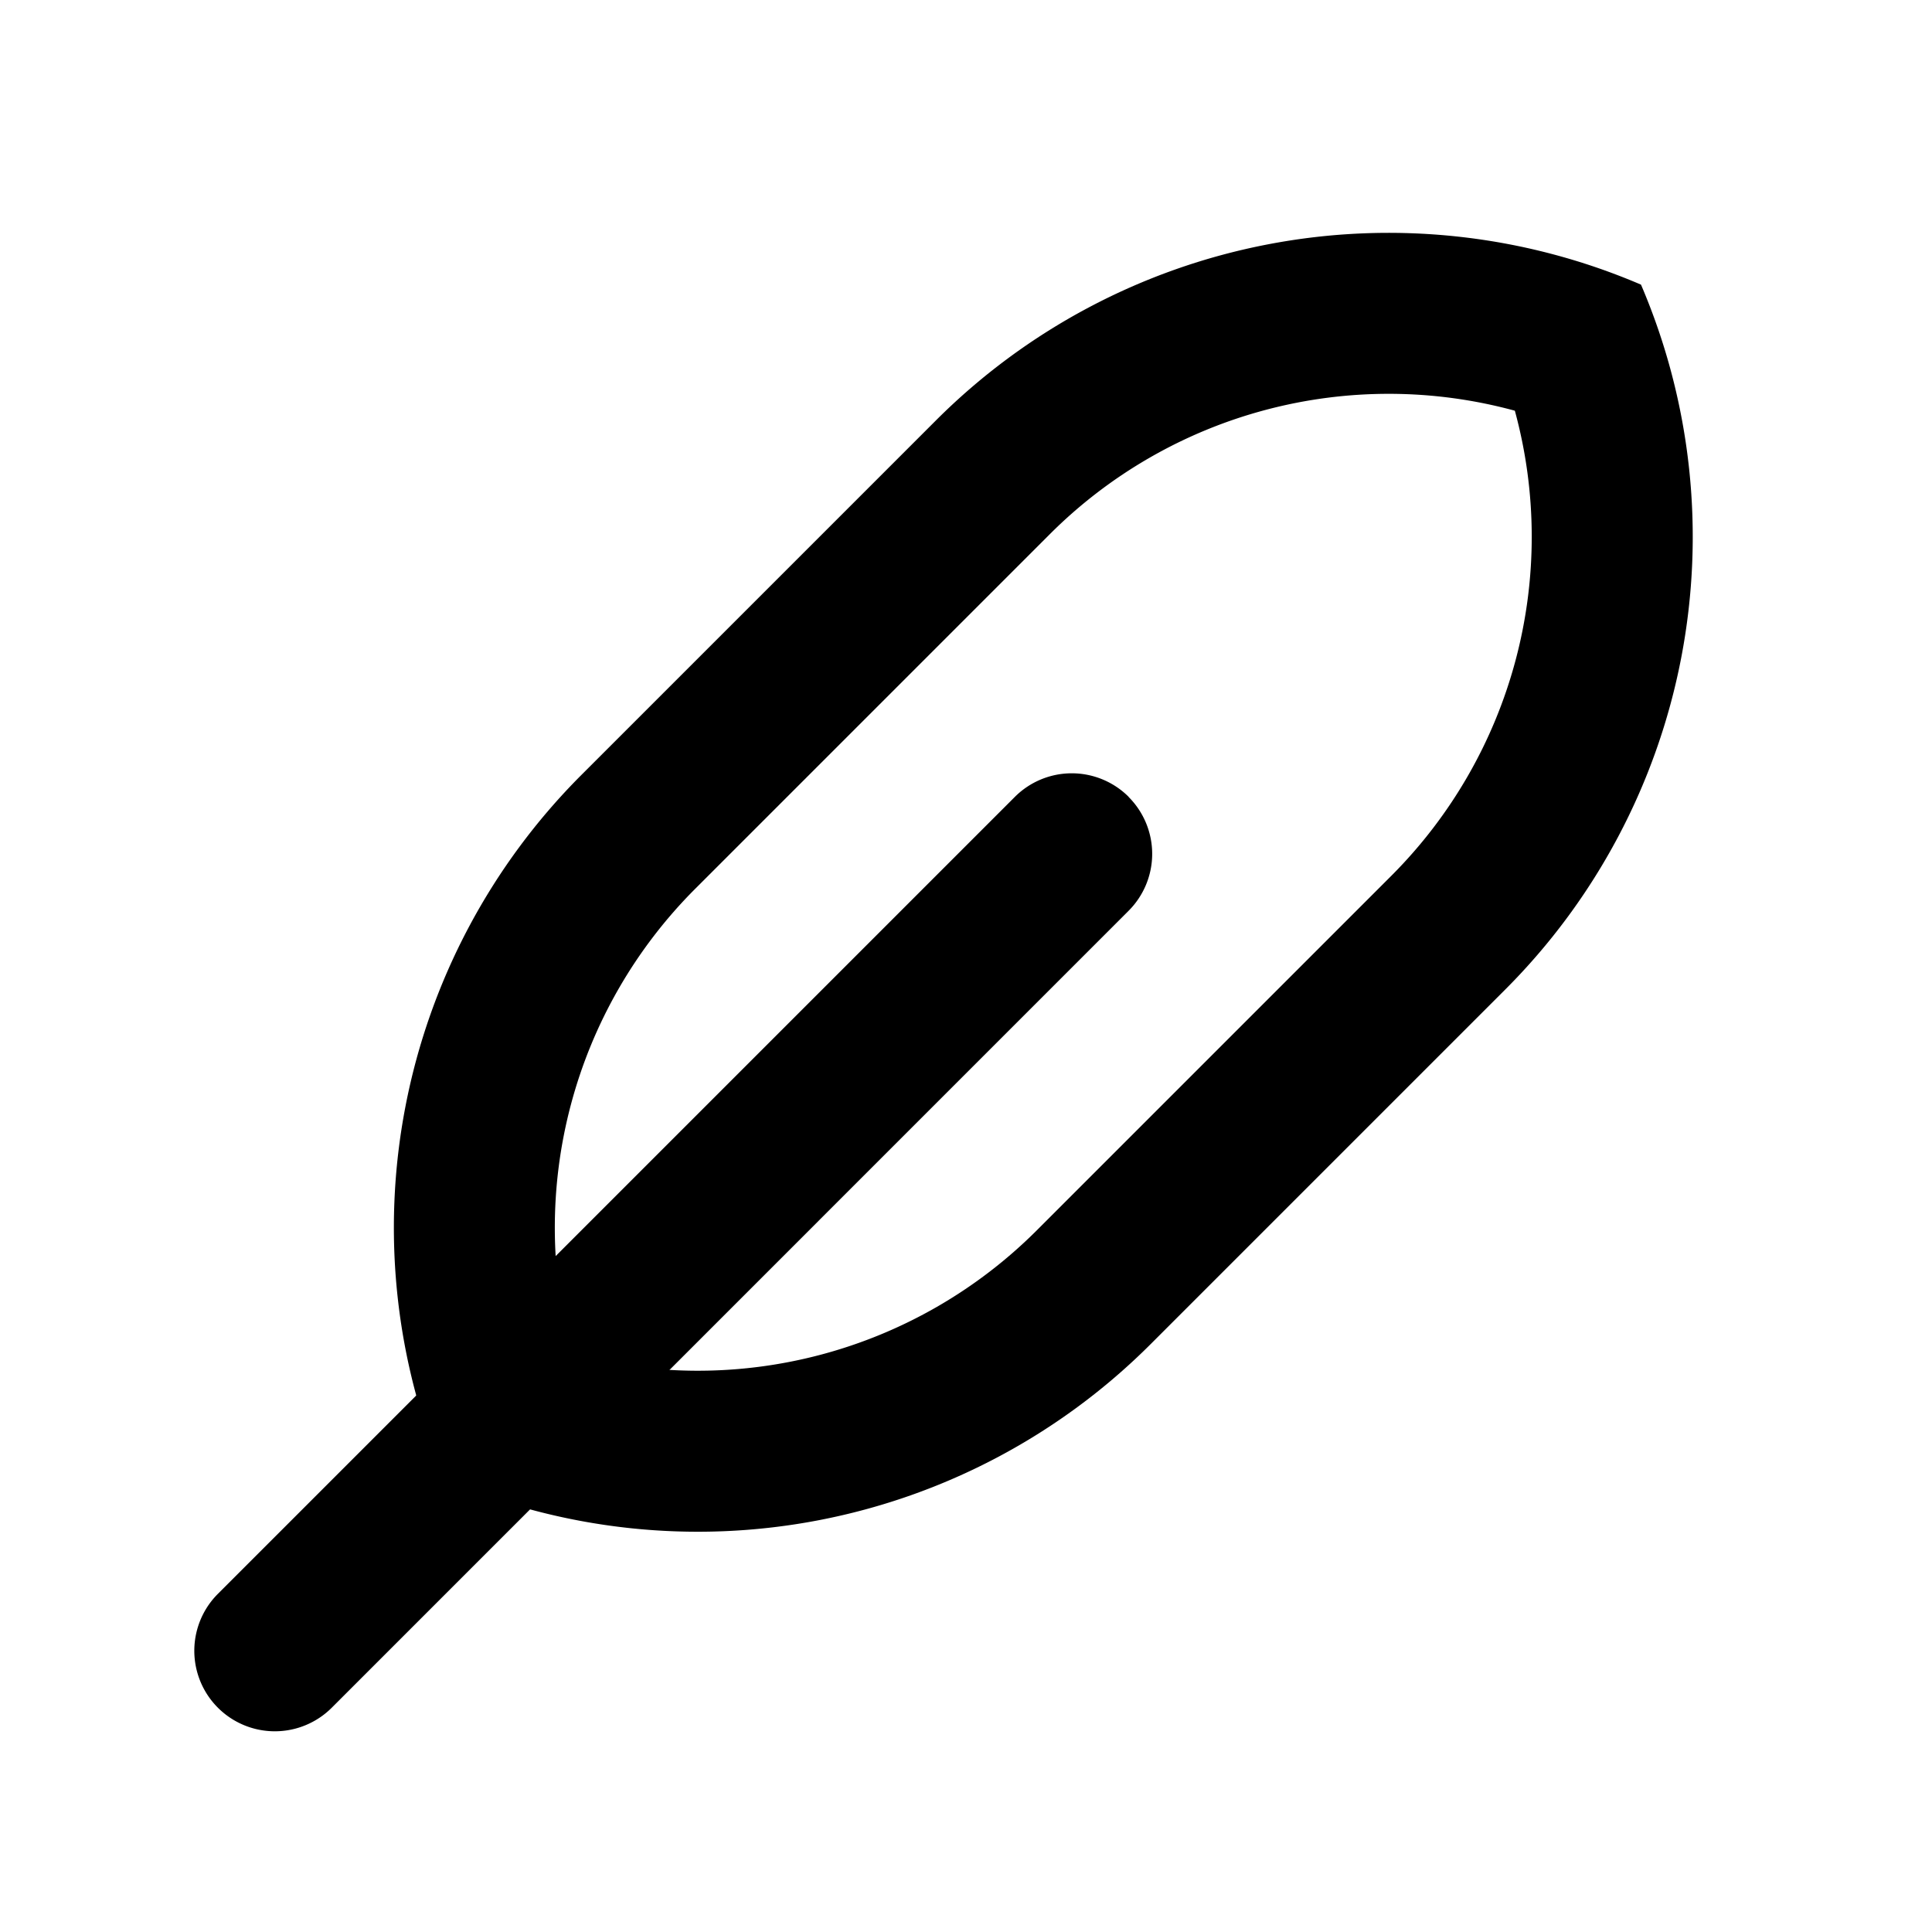 <svg height="200" width="200" xmlns:xlink="http://www.w3.org/1999/xlink" xmlns="http://www.w3.org/2000/svg" version="1.1" viewBox="0 0 1024 1024" class="icon"><path fill="#000000" d="M549.504 652.117l187.947-187.947a254.08 254.08 0 0 0 65.451-246.485 254.08 254.08 0 0 0-246.485 65.451l-187.947 187.947a254.08 254.08 0 0 0-65.451 246.485 254.08 254.08 0 0 0 246.485-65.451z m-313.301 132.267a339.371 339.371 0 0 1 71.936-373.632l187.947-187.947a339.371 339.371 0 0 1 373.675-71.936 339.371 339.371 0 0 1-71.979 373.632l-187.947 187.947a339.371 339.371 0 0 1-373.632 71.979z"></path><path fill="#000000" d="M598.187 422.4a42.667 42.667 0 0 1 0 60.331l-422.357 422.4a42.667 42.667 0 0 1-60.331-60.373l422.4-422.4a42.667 42.667 0 0 1 60.331 0z"></path></svg>